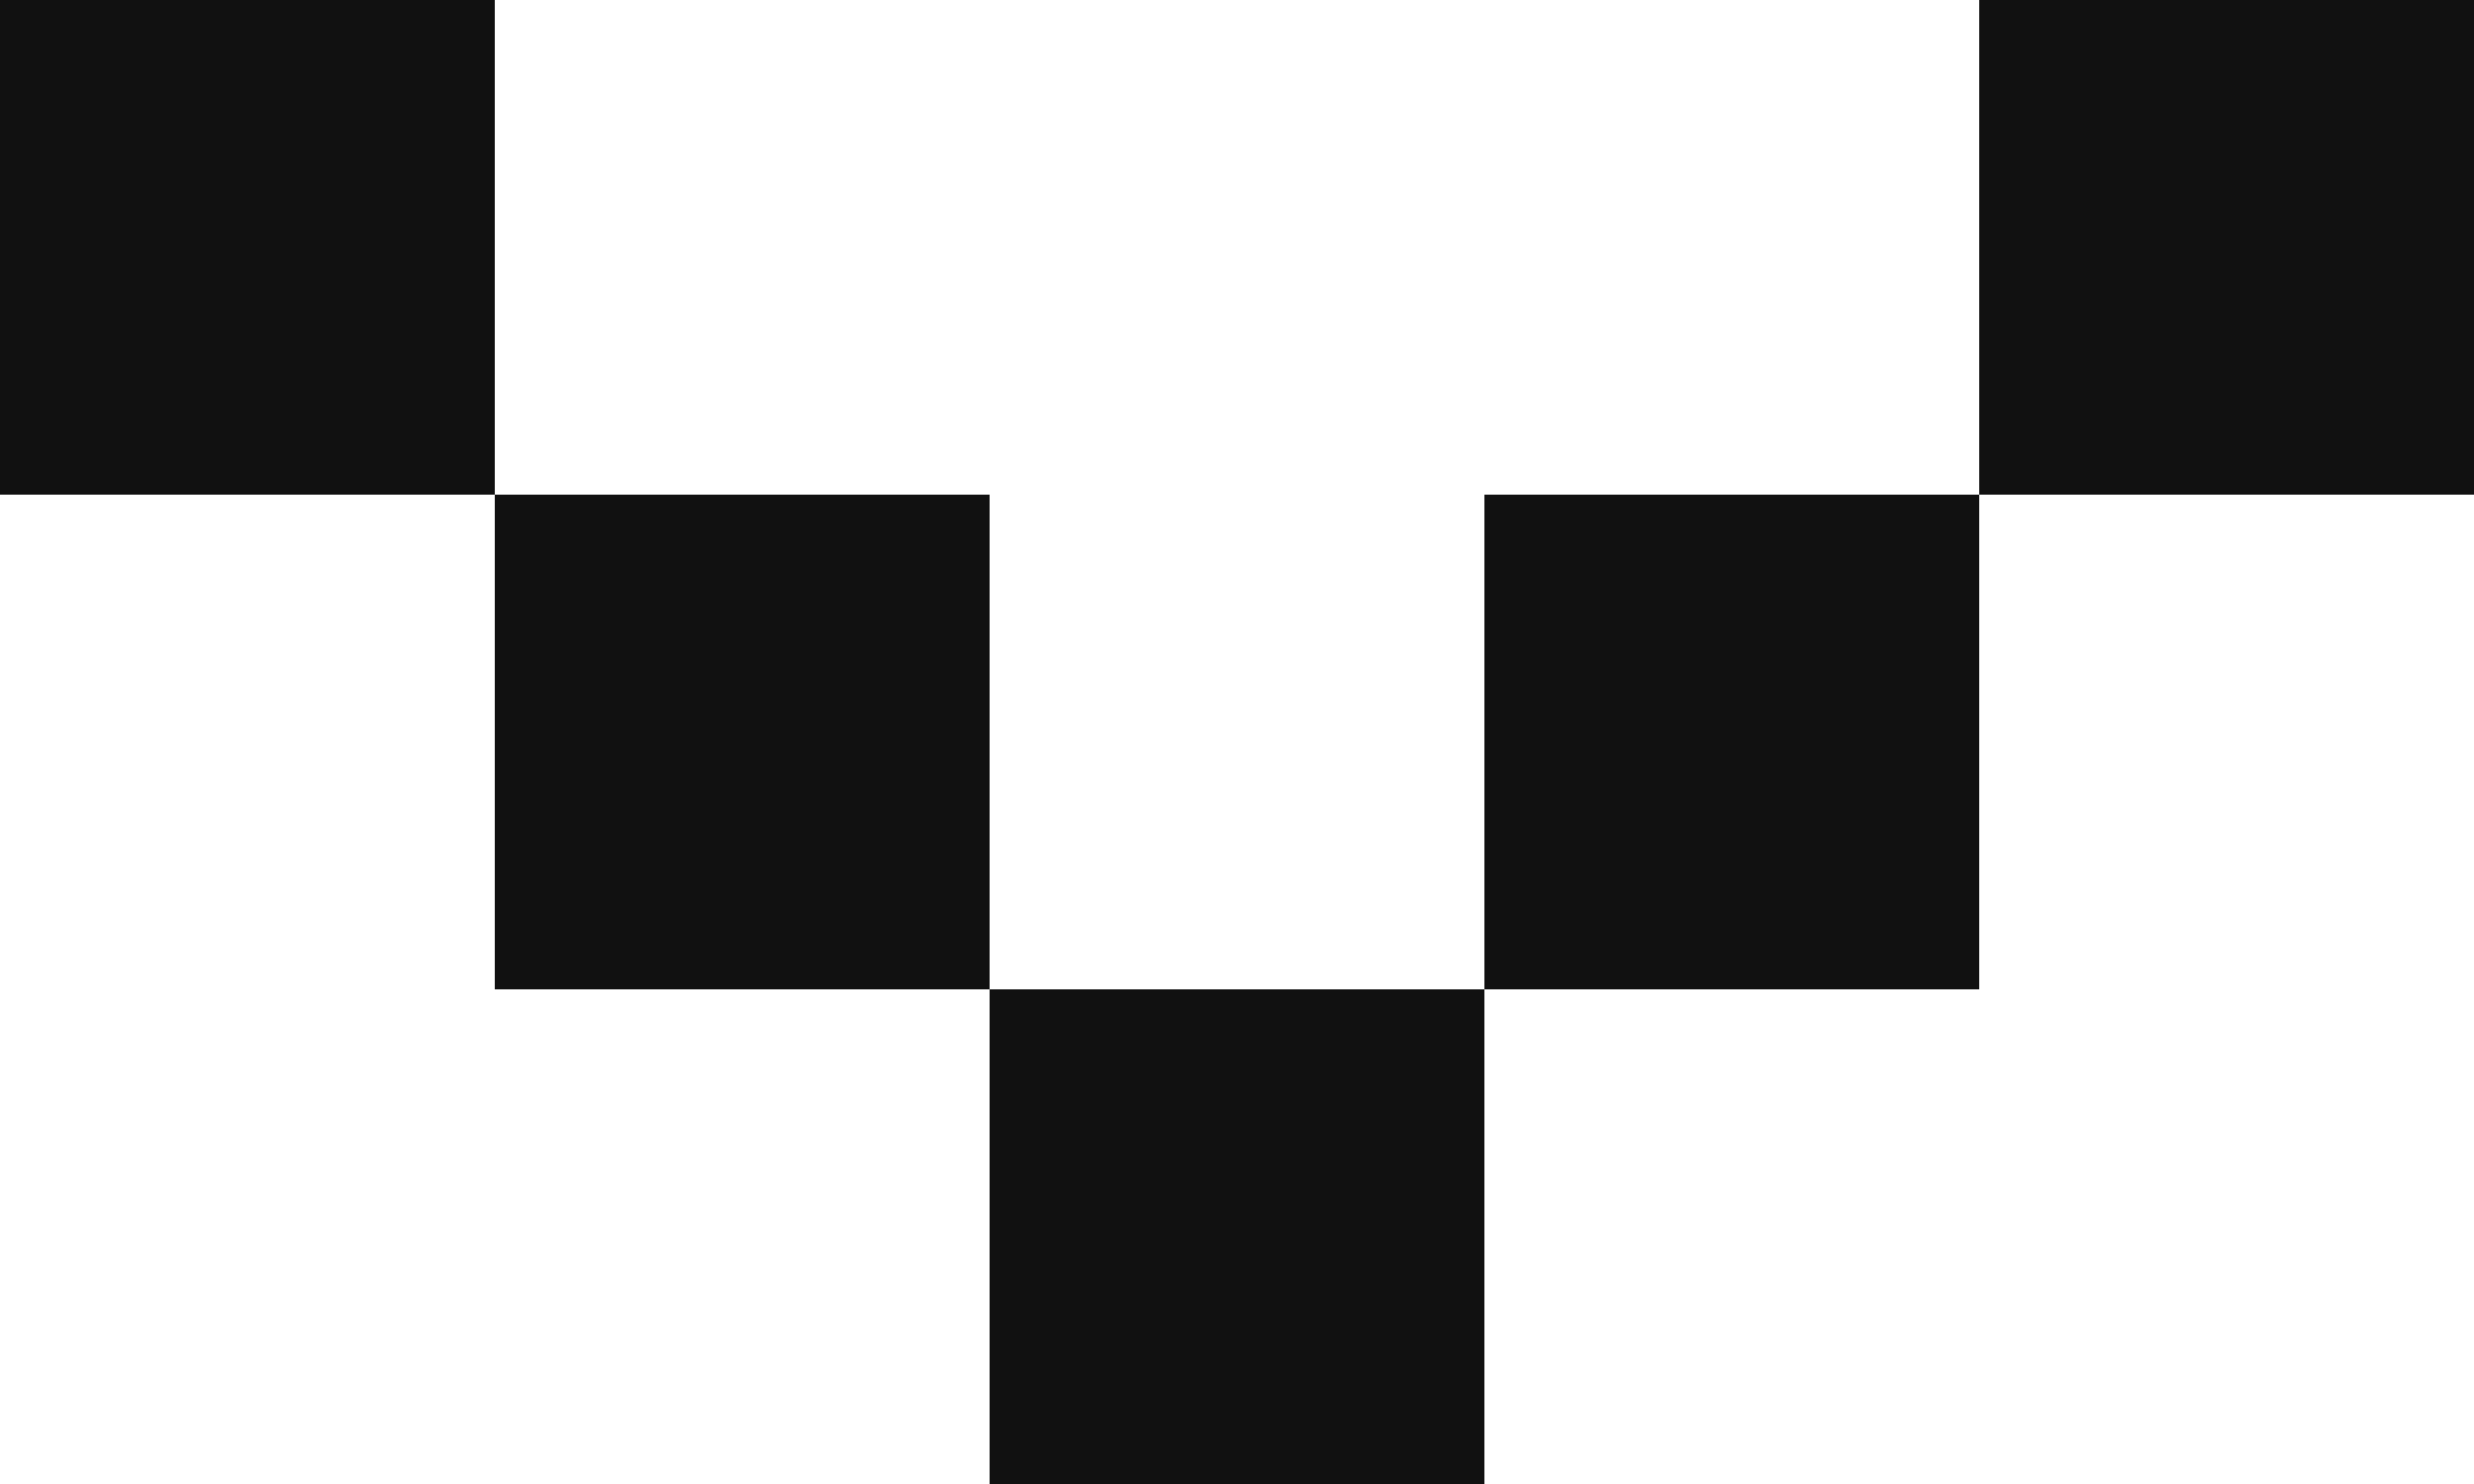 <svg width="35" height="21" viewBox="0 0 35 21" fill="none" xmlns="http://www.w3.org/2000/svg">
<rect x="21" y="21" width="7" height="7" transform="rotate(-180 21 21)" fill="#111111"/>
<rect x="28" y="14" width="7" height="7" transform="rotate(-180 28 14)" fill="#111111"/>
<rect x="35" y="7" width="7" height="7" transform="rotate(-180 35 7)" fill="#111111"/>
<rect x="14" y="14" width="7" height="7" transform="rotate(-180 14 14)" fill="#111111"/>
<rect x="7" y="7" width="7" height="7" transform="rotate(-180 7 7)" fill="#111111"/>
</svg>
